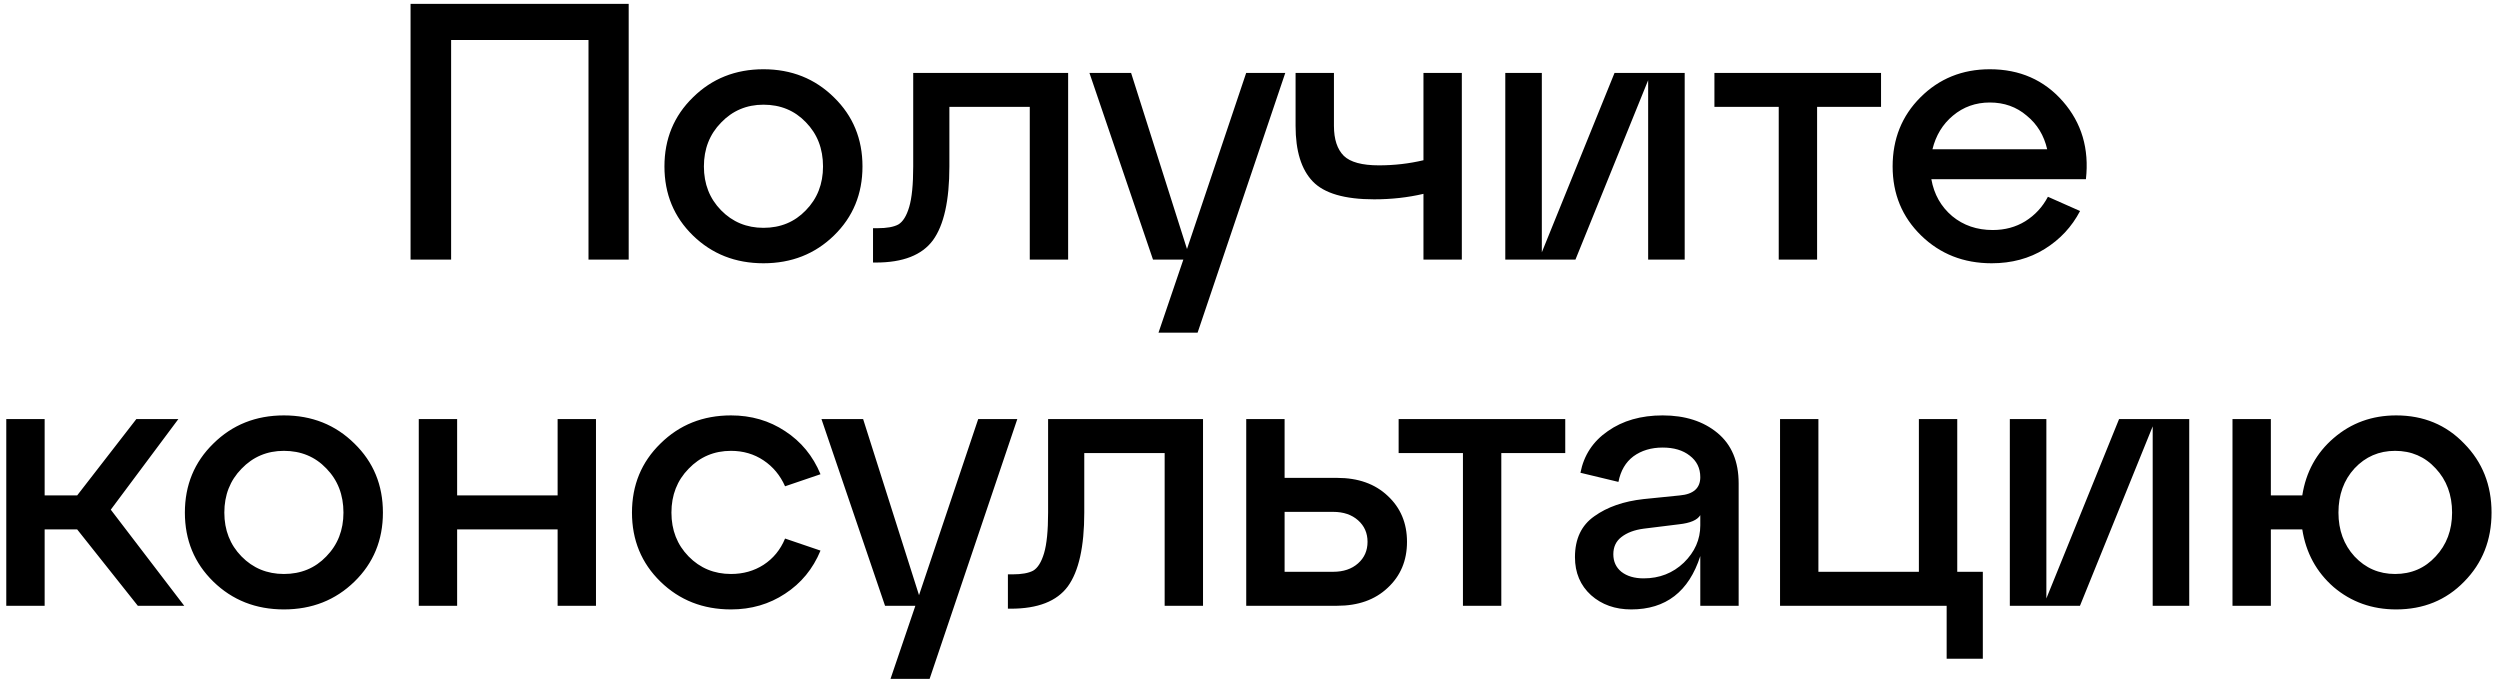 <?xml version="1.0" encoding="UTF-8"?> <svg xmlns="http://www.w3.org/2000/svg" width="260" height="71" viewBox="0 0 260 71" fill="none"> <path d="M46.916 27H42.698V0.4H65.384V27H61.204V4.162H46.916V27ZM72.066 24.492C70.09 22.567 69.102 20.173 69.102 17.31C69.102 14.447 70.09 12.053 72.066 10.128C74.042 8.177 76.487 7.202 79.4 7.202C82.314 7.202 84.758 8.177 86.734 10.128C88.71 12.053 89.698 14.447 89.698 17.31C89.698 20.173 88.71 22.567 86.734 24.492C84.758 26.417 82.314 27.38 79.4 27.38C76.487 27.38 74.042 26.417 72.066 24.492ZM74.992 12.75C73.802 13.966 73.206 15.486 73.206 17.31C73.206 19.134 73.802 20.654 74.992 21.87C76.183 23.086 77.652 23.694 79.4 23.694C81.174 23.694 82.643 23.086 83.808 21.87C84.999 20.654 85.594 19.134 85.594 17.31C85.594 15.461 84.999 13.928 83.808 12.712C82.643 11.496 81.174 10.888 79.4 10.888C77.652 10.888 76.183 11.509 74.992 12.75ZM91.098 27.304H90.794V23.732H91.288C92.225 23.732 92.935 23.605 93.416 23.352C93.897 23.073 94.278 22.465 94.556 21.528C94.835 20.591 94.974 19.185 94.974 17.31V7.582H111.086V27H107.096V11.116H98.736V17.31C98.736 20.857 98.166 23.415 97.026 24.986C95.886 26.531 93.91 27.304 91.098 27.304ZM123.447 25.898L129.603 7.582H133.669L124.549 34.6H120.483L123.067 27H119.913L113.301 7.582H117.633L123.447 25.898ZM148.04 16.664V7.582H152.03V27H148.04V20.16C146.418 20.54 144.708 20.73 142.91 20.73C139.844 20.73 137.716 20.109 136.526 18.868C135.335 17.627 134.74 15.701 134.74 13.092V7.582H138.73V13.092C138.73 14.485 139.072 15.524 139.756 16.208C140.44 16.867 141.656 17.196 143.404 17.196C145 17.196 146.545 17.019 148.04 16.664ZM160.35 26.24L167.912 7.582H175.208V27H171.408V8.342L163.846 27H156.55V7.582H160.35V26.24ZM188.978 27H184.988V11.116H178.3V7.582H195.628V11.116H188.978V27ZM206.941 7.202C210.057 7.202 212.59 8.317 214.541 10.546C216.491 12.775 217.289 15.473 216.935 18.64H200.861C201.139 20.211 201.861 21.49 203.027 22.478C204.192 23.441 205.598 23.922 207.245 23.922C208.511 23.922 209.639 23.618 210.627 23.01C211.64 22.377 212.425 21.528 212.983 20.464L216.327 21.946C215.465 23.593 214.237 24.91 212.641 25.898C211.045 26.886 209.208 27.38 207.131 27.38C204.217 27.38 201.773 26.417 199.797 24.492C197.821 22.567 196.833 20.173 196.833 17.31C196.833 14.447 197.795 12.053 199.721 10.128C201.671 8.177 204.078 7.202 206.941 7.202ZM206.941 10.66C205.471 10.66 204.192 11.116 203.103 12.028C202.039 12.915 201.329 14.08 200.975 15.524H212.907C212.577 14.08 211.868 12.915 210.779 12.028C209.715 11.116 208.435 10.66 206.941 10.66ZM18.551 43.582L11.521 53.006L19.159 63H14.333L8.025 55.058H4.643V63H0.653V43.582H4.643V51.524H8.025L14.181 43.582H18.551ZM22.191 60.492C20.215 58.567 19.227 56.173 19.227 53.31C19.227 50.447 20.215 48.053 22.191 46.128C24.167 44.177 26.612 43.202 29.525 43.202C32.438 43.202 34.883 44.177 36.859 46.128C38.835 48.053 39.823 50.447 39.823 53.31C39.823 56.173 38.835 58.567 36.859 60.492C34.883 62.417 32.438 63.38 29.525 63.38C26.612 63.38 24.167 62.417 22.191 60.492ZM25.117 48.75C23.927 49.966 23.331 51.486 23.331 53.31C23.331 55.134 23.927 56.654 25.117 57.87C26.308 59.086 27.777 59.694 29.525 59.694C31.299 59.694 32.768 59.086 33.933 57.87C35.124 56.654 35.719 55.134 35.719 53.31C35.719 51.461 35.124 49.928 33.933 48.712C32.768 47.496 31.299 46.888 29.525 46.888C27.777 46.888 26.308 47.509 25.117 48.75ZM47.542 63H43.552V43.582H47.542V51.524H57.992V43.582H61.982V63H57.992V55.058H47.542V63ZM68.689 60.492C66.713 58.567 65.725 56.173 65.725 53.31C65.725 50.447 66.713 48.053 68.689 46.128C70.665 44.177 73.11 43.202 76.023 43.202C78.126 43.202 80.001 43.747 81.647 44.836C83.319 45.925 84.548 47.42 85.333 49.32L81.647 50.574C81.141 49.434 80.393 48.535 79.405 47.876C78.417 47.217 77.29 46.888 76.023 46.888C74.275 46.888 72.806 47.509 71.615 48.75C70.424 49.966 69.829 51.486 69.829 53.31C69.829 55.134 70.424 56.654 71.615 57.87C72.806 59.086 74.275 59.694 76.023 59.694C77.29 59.694 78.417 59.377 79.405 58.744C80.418 58.085 81.166 57.173 81.647 56.008L85.333 57.262C84.548 59.162 83.319 60.657 81.647 61.746C80.001 62.835 78.126 63.38 76.023 63.38C73.11 63.38 70.665 62.417 68.689 60.492ZM95.578 61.898L101.734 43.582H105.8L96.68 70.6H92.614L95.198 63H92.044L85.432 43.582H89.764L95.578 61.898ZM105.126 63.304H104.822V59.732H105.316C106.253 59.732 106.962 59.605 107.444 59.352C107.925 59.073 108.305 58.465 108.584 57.528C108.862 56.591 109.002 55.185 109.002 53.31V43.582H125.114V63H121.124V47.116H112.764V53.31C112.764 56.857 112.194 59.415 111.054 60.986C109.914 62.531 107.938 63.304 105.126 63.304ZM139.07 63H129.608V43.582H133.598V49.7H139.07C141.249 49.7 142.997 50.321 144.314 51.562C145.657 52.803 146.328 54.399 146.328 56.35C146.328 58.301 145.657 59.897 144.314 61.138C142.997 62.379 141.249 63 139.07 63ZM133.598 53.234V59.466H138.652C139.716 59.466 140.578 59.175 141.236 58.592C141.895 58.009 142.224 57.262 142.224 56.35C142.224 55.438 141.895 54.691 141.236 54.108C140.578 53.525 139.716 53.234 138.652 53.234H133.598ZM156.136 63H152.146V47.116H145.458V43.582H162.786V47.116H156.136V63ZM172.916 43.202C175.247 43.202 177.147 43.81 178.616 45.026C180.086 46.242 180.82 47.99 180.82 50.27V63H176.83V57.832C175.64 61.531 173.246 63.38 169.648 63.38C167.976 63.38 166.583 62.886 165.468 61.898C164.354 60.885 163.796 59.567 163.796 57.946C163.796 56.046 164.468 54.627 165.81 53.69C167.153 52.727 168.863 52.132 170.94 51.904L174.702 51.524C176.121 51.397 176.83 50.764 176.83 49.624C176.83 48.687 176.463 47.939 175.728 47.382C175.019 46.825 174.082 46.546 172.916 46.546C171.726 46.546 170.712 46.85 169.876 47.458C169.066 48.066 168.546 48.953 168.318 50.118L164.366 49.168C164.721 47.344 165.671 45.9 167.216 44.836C168.762 43.747 170.662 43.202 172.916 43.202ZM170.94 60.15C172.587 60.15 173.98 59.605 175.12 58.516C176.26 57.401 176.83 56.109 176.83 54.64V53.576C176.526 54.083 175.792 54.399 174.626 54.526L170.94 54.982C169.978 55.109 169.205 55.4 168.622 55.856C168.065 56.287 167.786 56.882 167.786 57.642C167.786 58.402 168.065 59.01 168.622 59.466C169.205 59.922 169.978 60.15 170.94 60.15ZM202.452 63H185.124V43.582H189.114V59.466H199.564V43.582H203.554V59.466H206.214V68.51H202.452V63ZM212.822 62.24L220.384 43.582H227.68V63H223.88V44.342L216.318 63H209.022V43.582H212.822V62.24ZM249.203 43.202C252.04 43.202 254.396 44.177 256.271 46.128C258.171 48.053 259.121 50.447 259.121 53.31C259.121 56.173 258.171 58.567 256.271 60.492C254.396 62.417 252.04 63.38 249.203 63.38C246.695 63.38 244.529 62.607 242.705 61.062C240.906 59.491 239.817 57.49 239.437 55.058H236.169V63H232.179V43.582H236.169V51.524H239.437C239.817 49.092 240.906 47.103 242.705 45.558C244.529 43.987 246.695 43.202 249.203 43.202ZM249.089 59.694C250.786 59.694 252.192 59.086 253.307 57.87C254.447 56.654 255.017 55.134 255.017 53.31C255.017 51.461 254.447 49.928 253.307 48.712C252.192 47.496 250.786 46.888 249.089 46.888C247.417 46.888 246.011 47.496 244.871 48.712C243.756 49.928 243.199 51.461 243.199 53.31C243.199 55.134 243.756 56.654 244.871 57.87C246.011 59.086 247.417 59.694 249.089 59.694Z" fill="black"></path> </svg> 